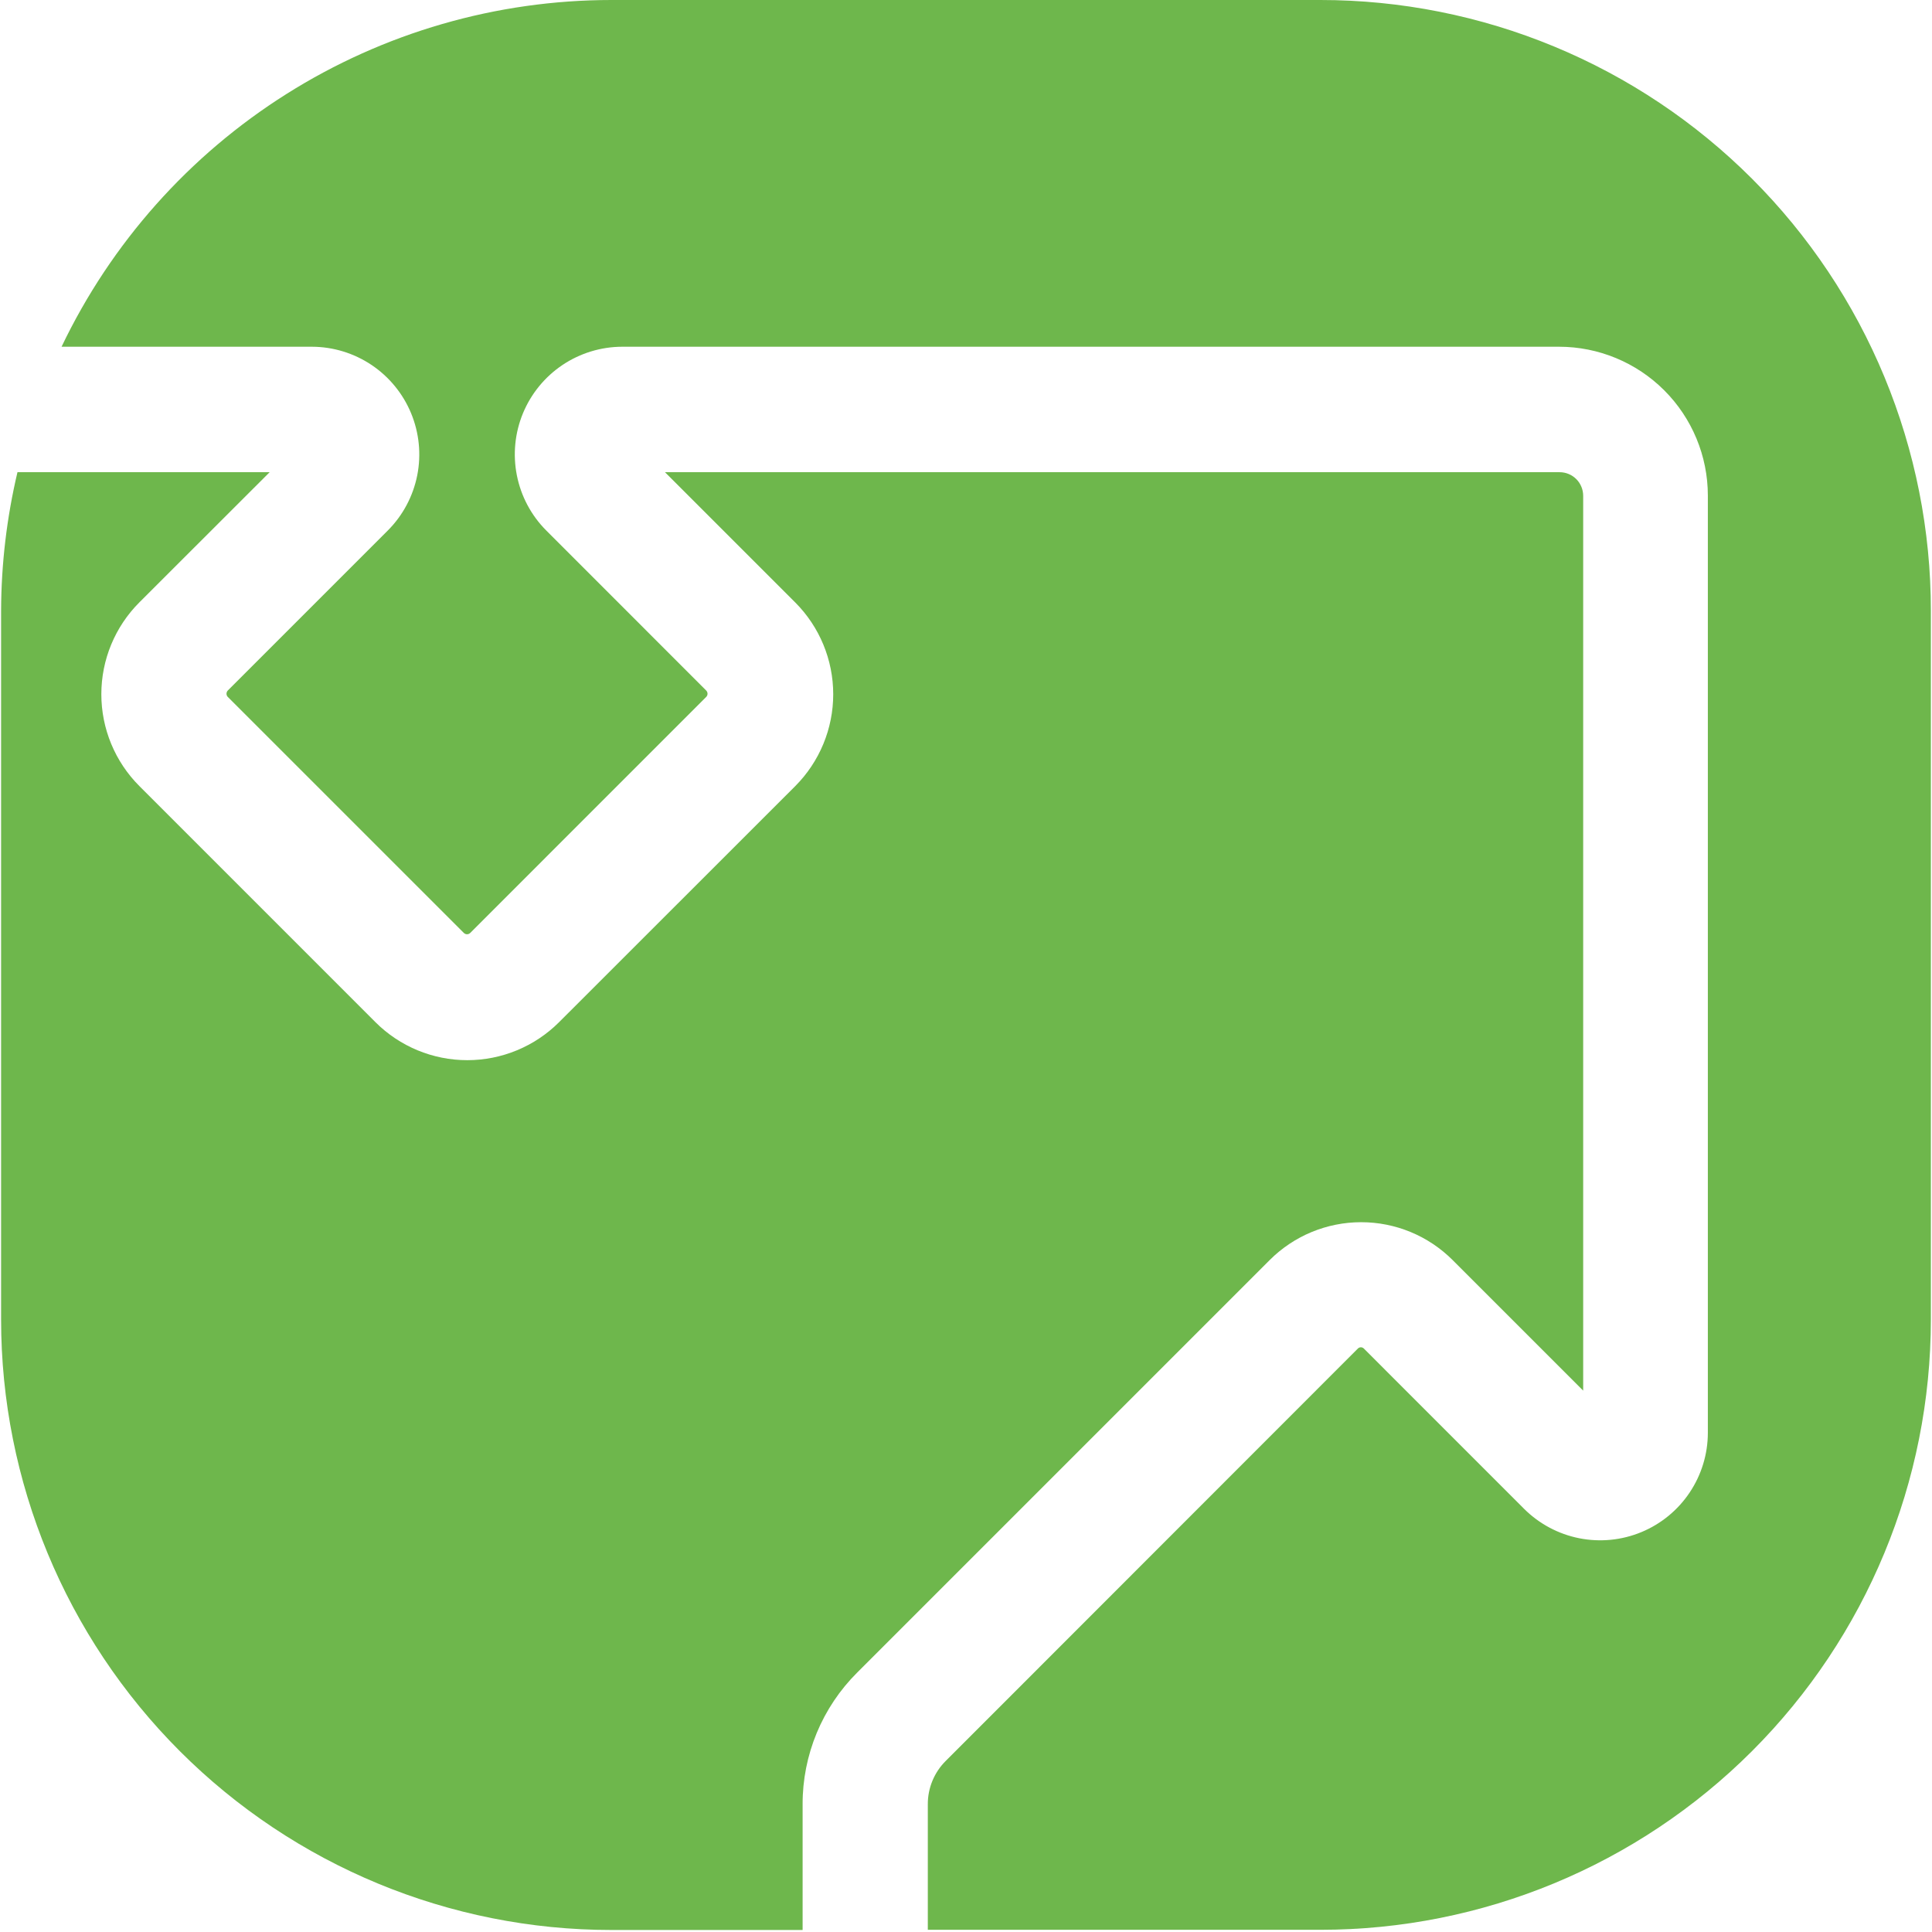 <svg width="51" height="51" viewBox="0 0 51 51" fill="none" xmlns="http://www.w3.org/2000/svg">
<g id="Logo">
<path id="Vector" d="M7.118 12.465H0.461C0.178 13.663 0.033 14.889 0.029 16.12V34.833C0.029 39.106 1.727 43.205 4.748 46.227C7.77 49.249 11.868 50.947 16.142 50.947H21.187V47.631C21.185 46.984 21.312 46.344 21.559 45.747C21.807 45.149 22.17 44.607 22.628 44.151L33.516 33.263C34.157 32.622 35.025 32.263 35.931 32.263C36.837 32.263 37.705 32.622 38.346 33.263L41.792 36.709V13.085C41.791 12.921 41.726 12.763 41.61 12.647C41.494 12.531 41.336 12.465 41.172 12.465H17.554L20.992 15.903C21.634 16.546 21.995 17.418 21.995 18.327C21.995 19.236 21.634 20.108 20.992 20.752L14.759 26.982C14.116 27.625 13.244 27.986 12.335 27.986C11.425 27.986 10.553 27.625 9.91 26.982L3.679 20.75C3.036 20.107 2.675 19.235 2.675 18.326C2.675 17.416 3.036 16.544 3.679 15.901L7.118 12.465Z" fill="#6EB74C"/>
<path id="Vector_2" d="M34.856 8.69066e-08H16.14C13.104 0.001 10.13 0.861 7.562 2.481C4.993 4.1 2.935 6.414 1.625 9.153H8.232C8.794 9.154 9.342 9.322 9.808 9.634C10.274 9.947 10.637 10.39 10.852 10.909C11.066 11.427 11.123 11.998 11.014 12.548C10.904 13.099 10.635 13.605 10.239 14.002L6.012 18.229C5.991 18.252 5.979 18.282 5.979 18.313C5.979 18.344 5.991 18.374 6.012 18.396L12.245 24.628C12.268 24.65 12.297 24.662 12.329 24.662C12.36 24.662 12.389 24.65 12.412 24.628L18.643 18.396C18.665 18.374 18.677 18.344 18.677 18.313C18.677 18.282 18.665 18.252 18.643 18.229L14.418 14.002C14.022 13.605 13.753 13.099 13.644 12.548C13.535 11.998 13.591 11.427 13.805 10.909C14.02 10.39 14.383 9.947 14.849 9.634C15.315 9.322 15.864 9.154 16.425 9.153H41.157C42.198 9.154 43.196 9.568 43.932 10.304C44.668 11.04 45.082 12.038 45.083 13.079V37.825C45.082 38.386 44.914 38.934 44.602 39.4C44.289 39.867 43.846 40.23 43.328 40.444C42.809 40.659 42.239 40.715 41.688 40.606C41.138 40.497 40.632 40.227 40.234 39.831L36.001 35.597C35.98 35.577 35.953 35.565 35.923 35.565C35.894 35.565 35.866 35.577 35.846 35.597L24.965 46.484C24.814 46.634 24.695 46.812 24.614 47.008C24.533 47.204 24.491 47.414 24.492 47.627V50.942H34.858C39.131 50.942 43.229 49.245 46.251 46.223C49.272 43.201 50.97 39.102 50.97 34.828V16.121C50.971 14.004 50.554 11.908 49.745 9.952C48.936 7.996 47.749 6.219 46.252 4.721C44.756 3.224 42.979 2.037 41.024 1.227C39.068 0.417 36.972 -0 34.856 8.69066e-08Z" fill="#6EB74C"/>
</g>
</svg>

